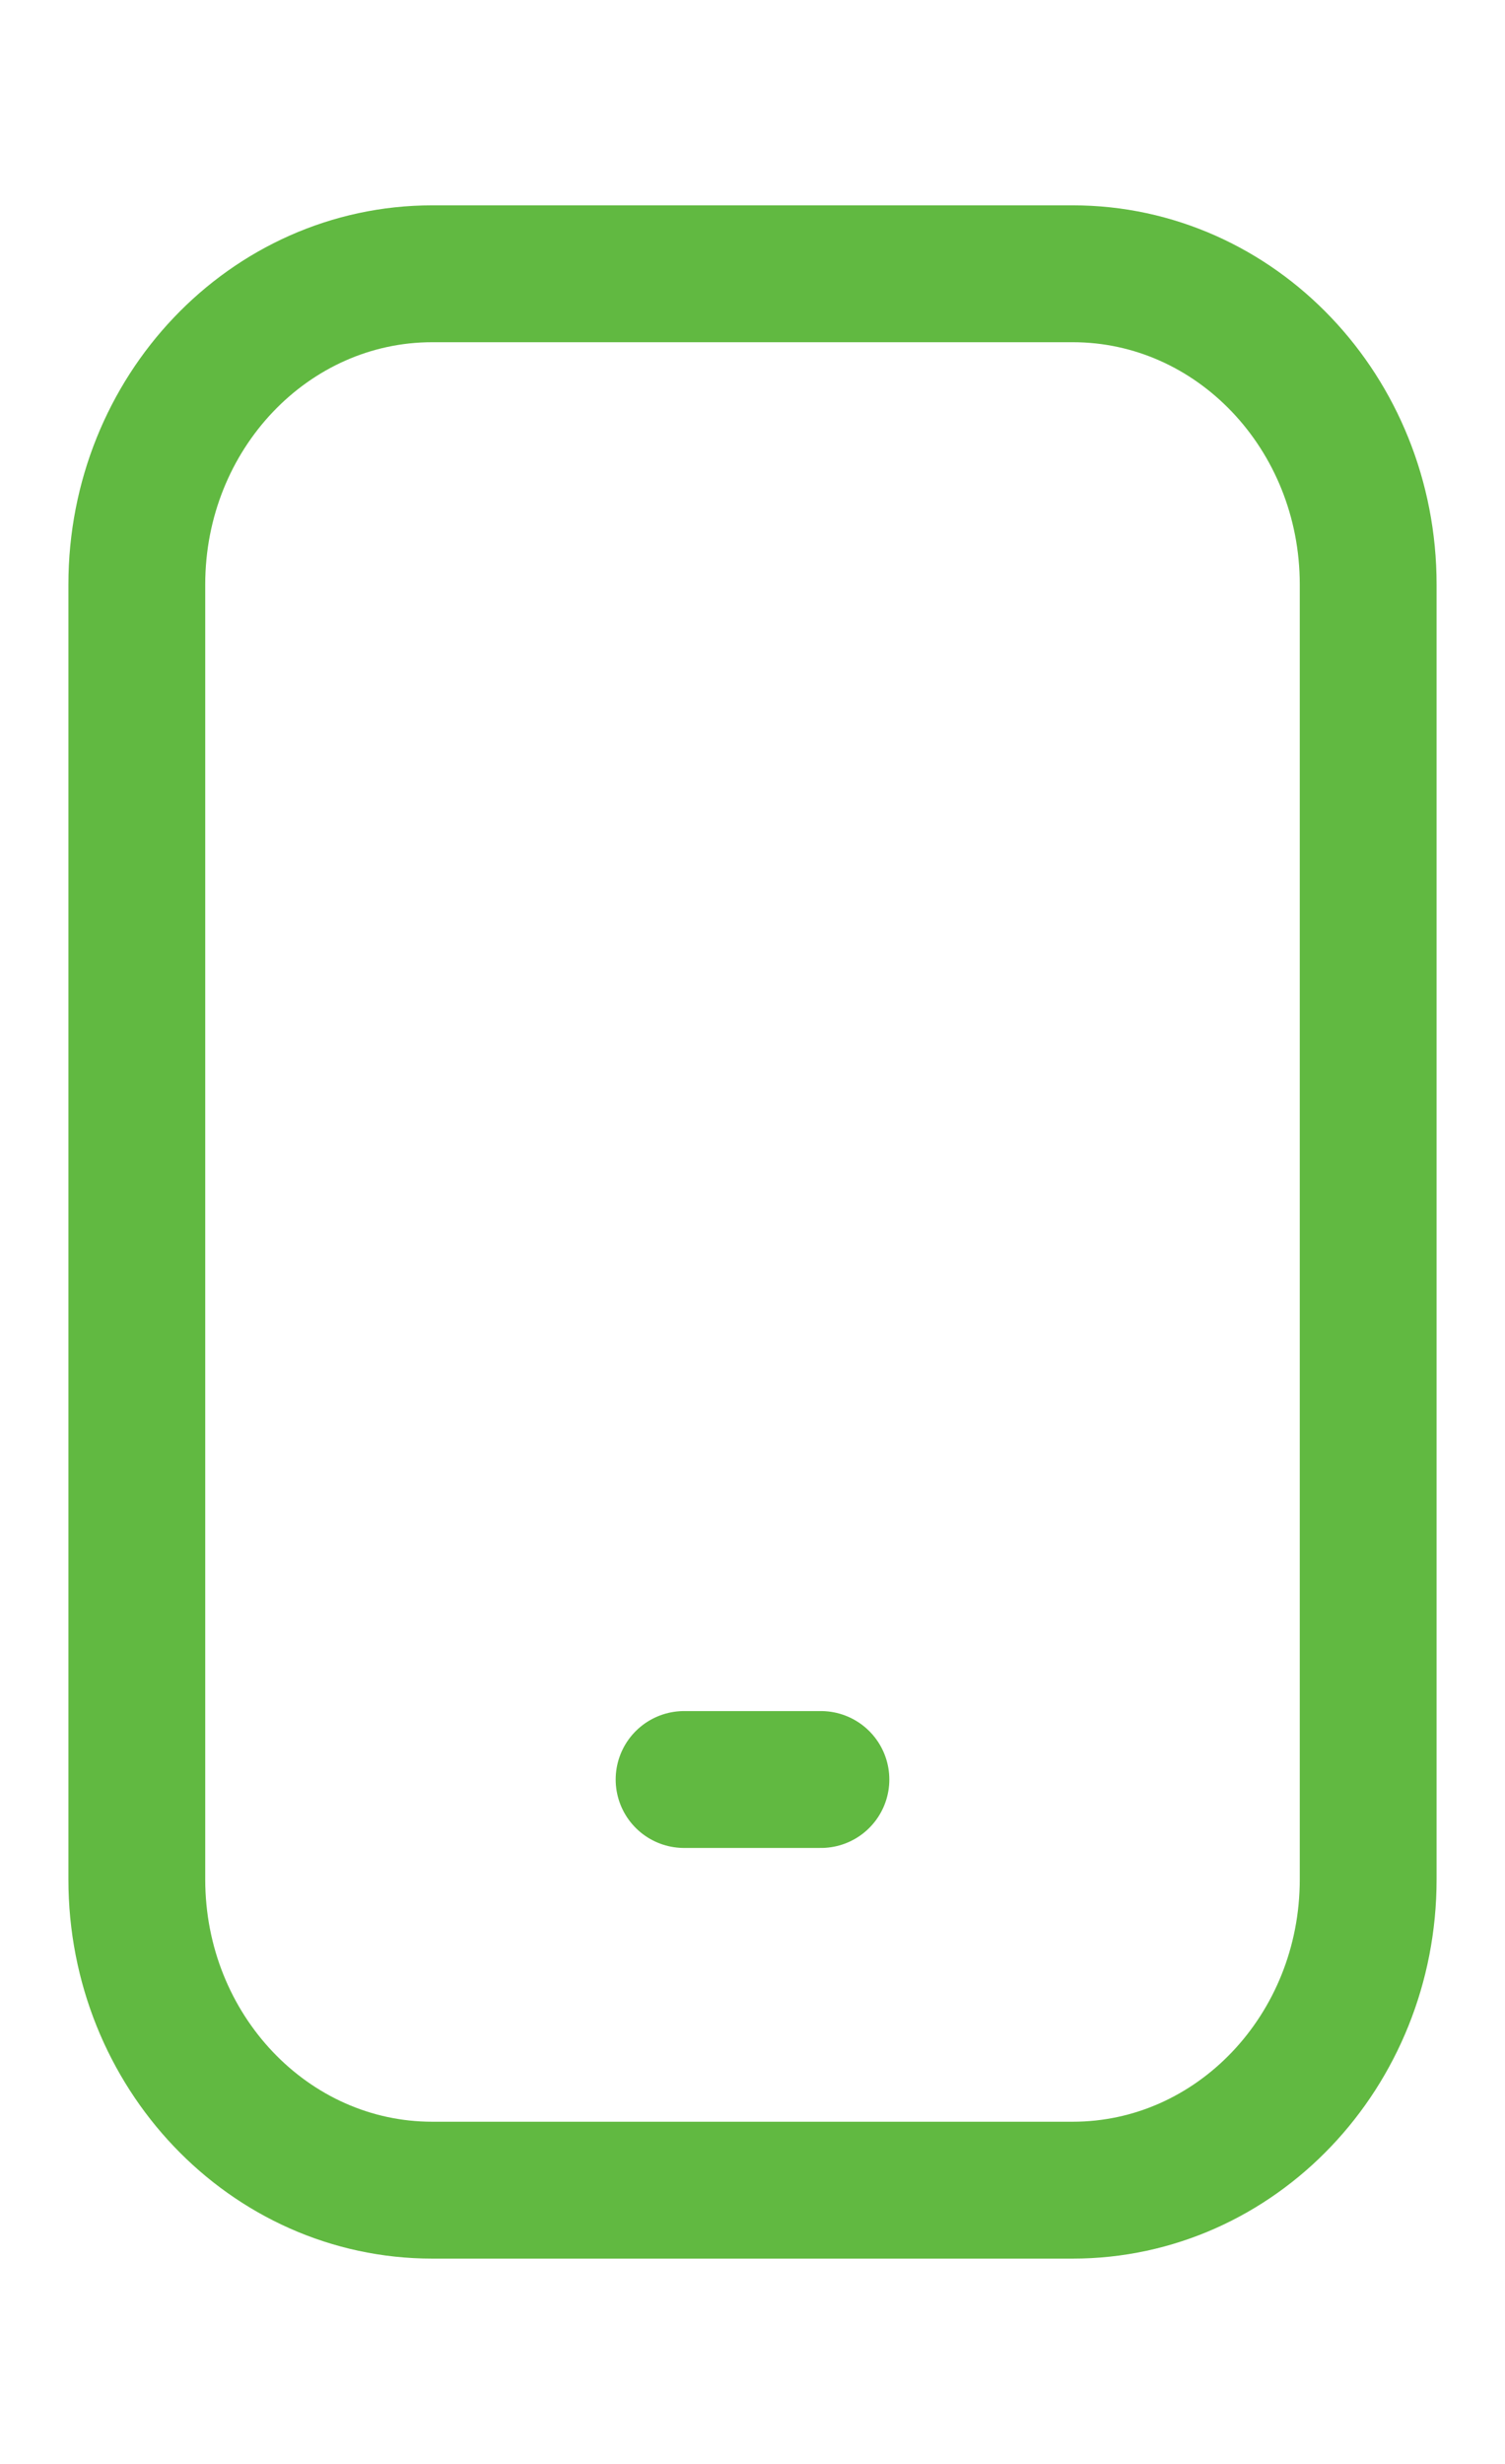 <?xml version="1.0" encoding="UTF-8"?> <svg xmlns="http://www.w3.org/2000/svg" width="11" height="18" viewBox="0 0 11 18" fill="none"><path d="M7.84 2H3.16C1.967 2 1 3.016 1 4.27V13.73C1 14.984 1.967 16 3.16 16H7.84C9.033 16 10 14.984 10 13.73V4.27C10 3.016 9.033 2 7.84 2Z" stroke="#61B941" stroke-linecap="round" stroke-linejoin="round"></path><path d="M5 13H6" stroke="#61B941" stroke-linecap="round" stroke-linejoin="round"></path></svg> 